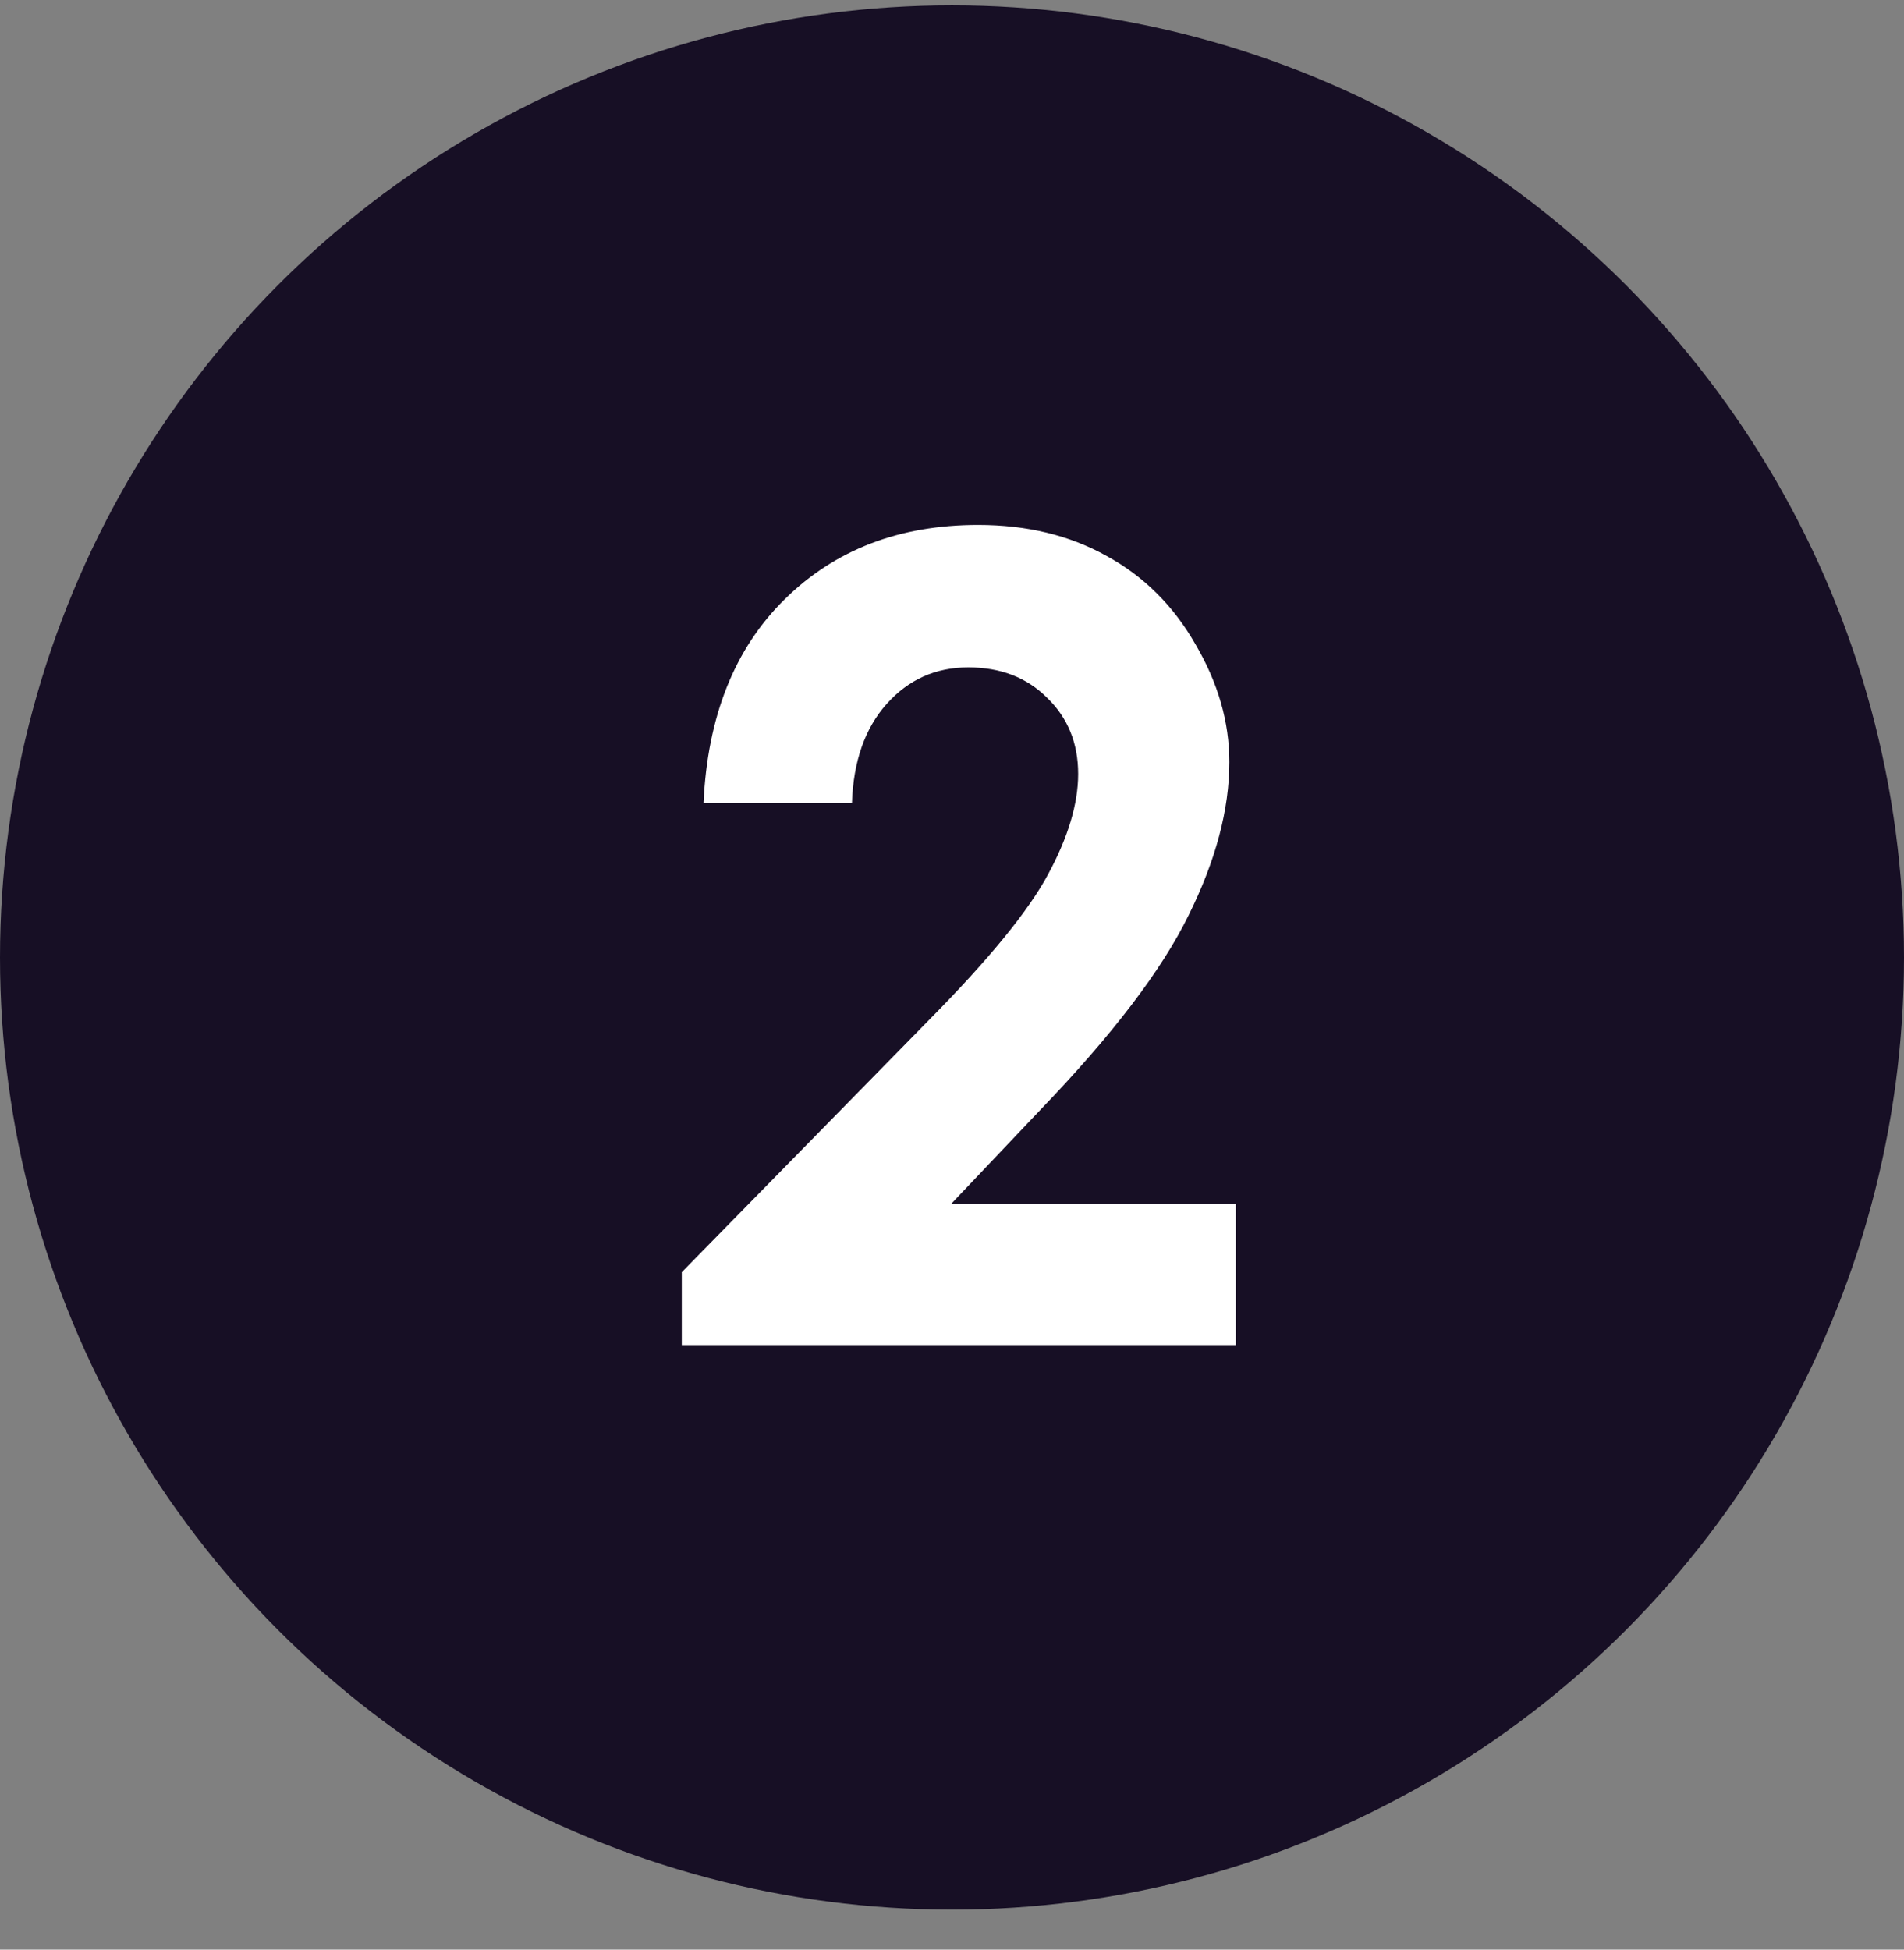 <?xml version="1.0" encoding="UTF-8"?> <svg xmlns="http://www.w3.org/2000/svg" width="42" height="43" viewBox="0 0 42 43" fill="none"><rect x="0" y="0" width="42" height="43" fill="#808080" stroke="none"/><circle cx="21" cy="21.118" r="21" fill="#170F25"></circle><path d="M18.793 17.706H15.519C15.607 15.803 16.202 14.307 17.306 13.22C18.417 12.124 19.841 11.577 21.576 11.577C22.648 11.577 23.591 11.805 24.407 12.26C25.231 12.708 25.886 13.36 26.374 14.216C26.87 15.063 27.118 15.927 27.118 16.806C27.118 17.854 26.818 18.982 26.218 20.189C25.627 21.397 24.539 22.824 22.956 24.471L20.976 26.558H27.262V29.665H15.039V28.058L20.497 22.492C21.816 21.157 22.692 20.085 23.123 19.277C23.563 18.462 23.783 17.726 23.783 17.07C23.783 16.391 23.555 15.831 23.099 15.391C22.652 14.943 22.072 14.719 21.36 14.719C20.64 14.719 20.041 14.987 19.561 15.523C19.081 16.059 18.825 16.787 18.793 17.706Z" fill="white"></path></svg> 